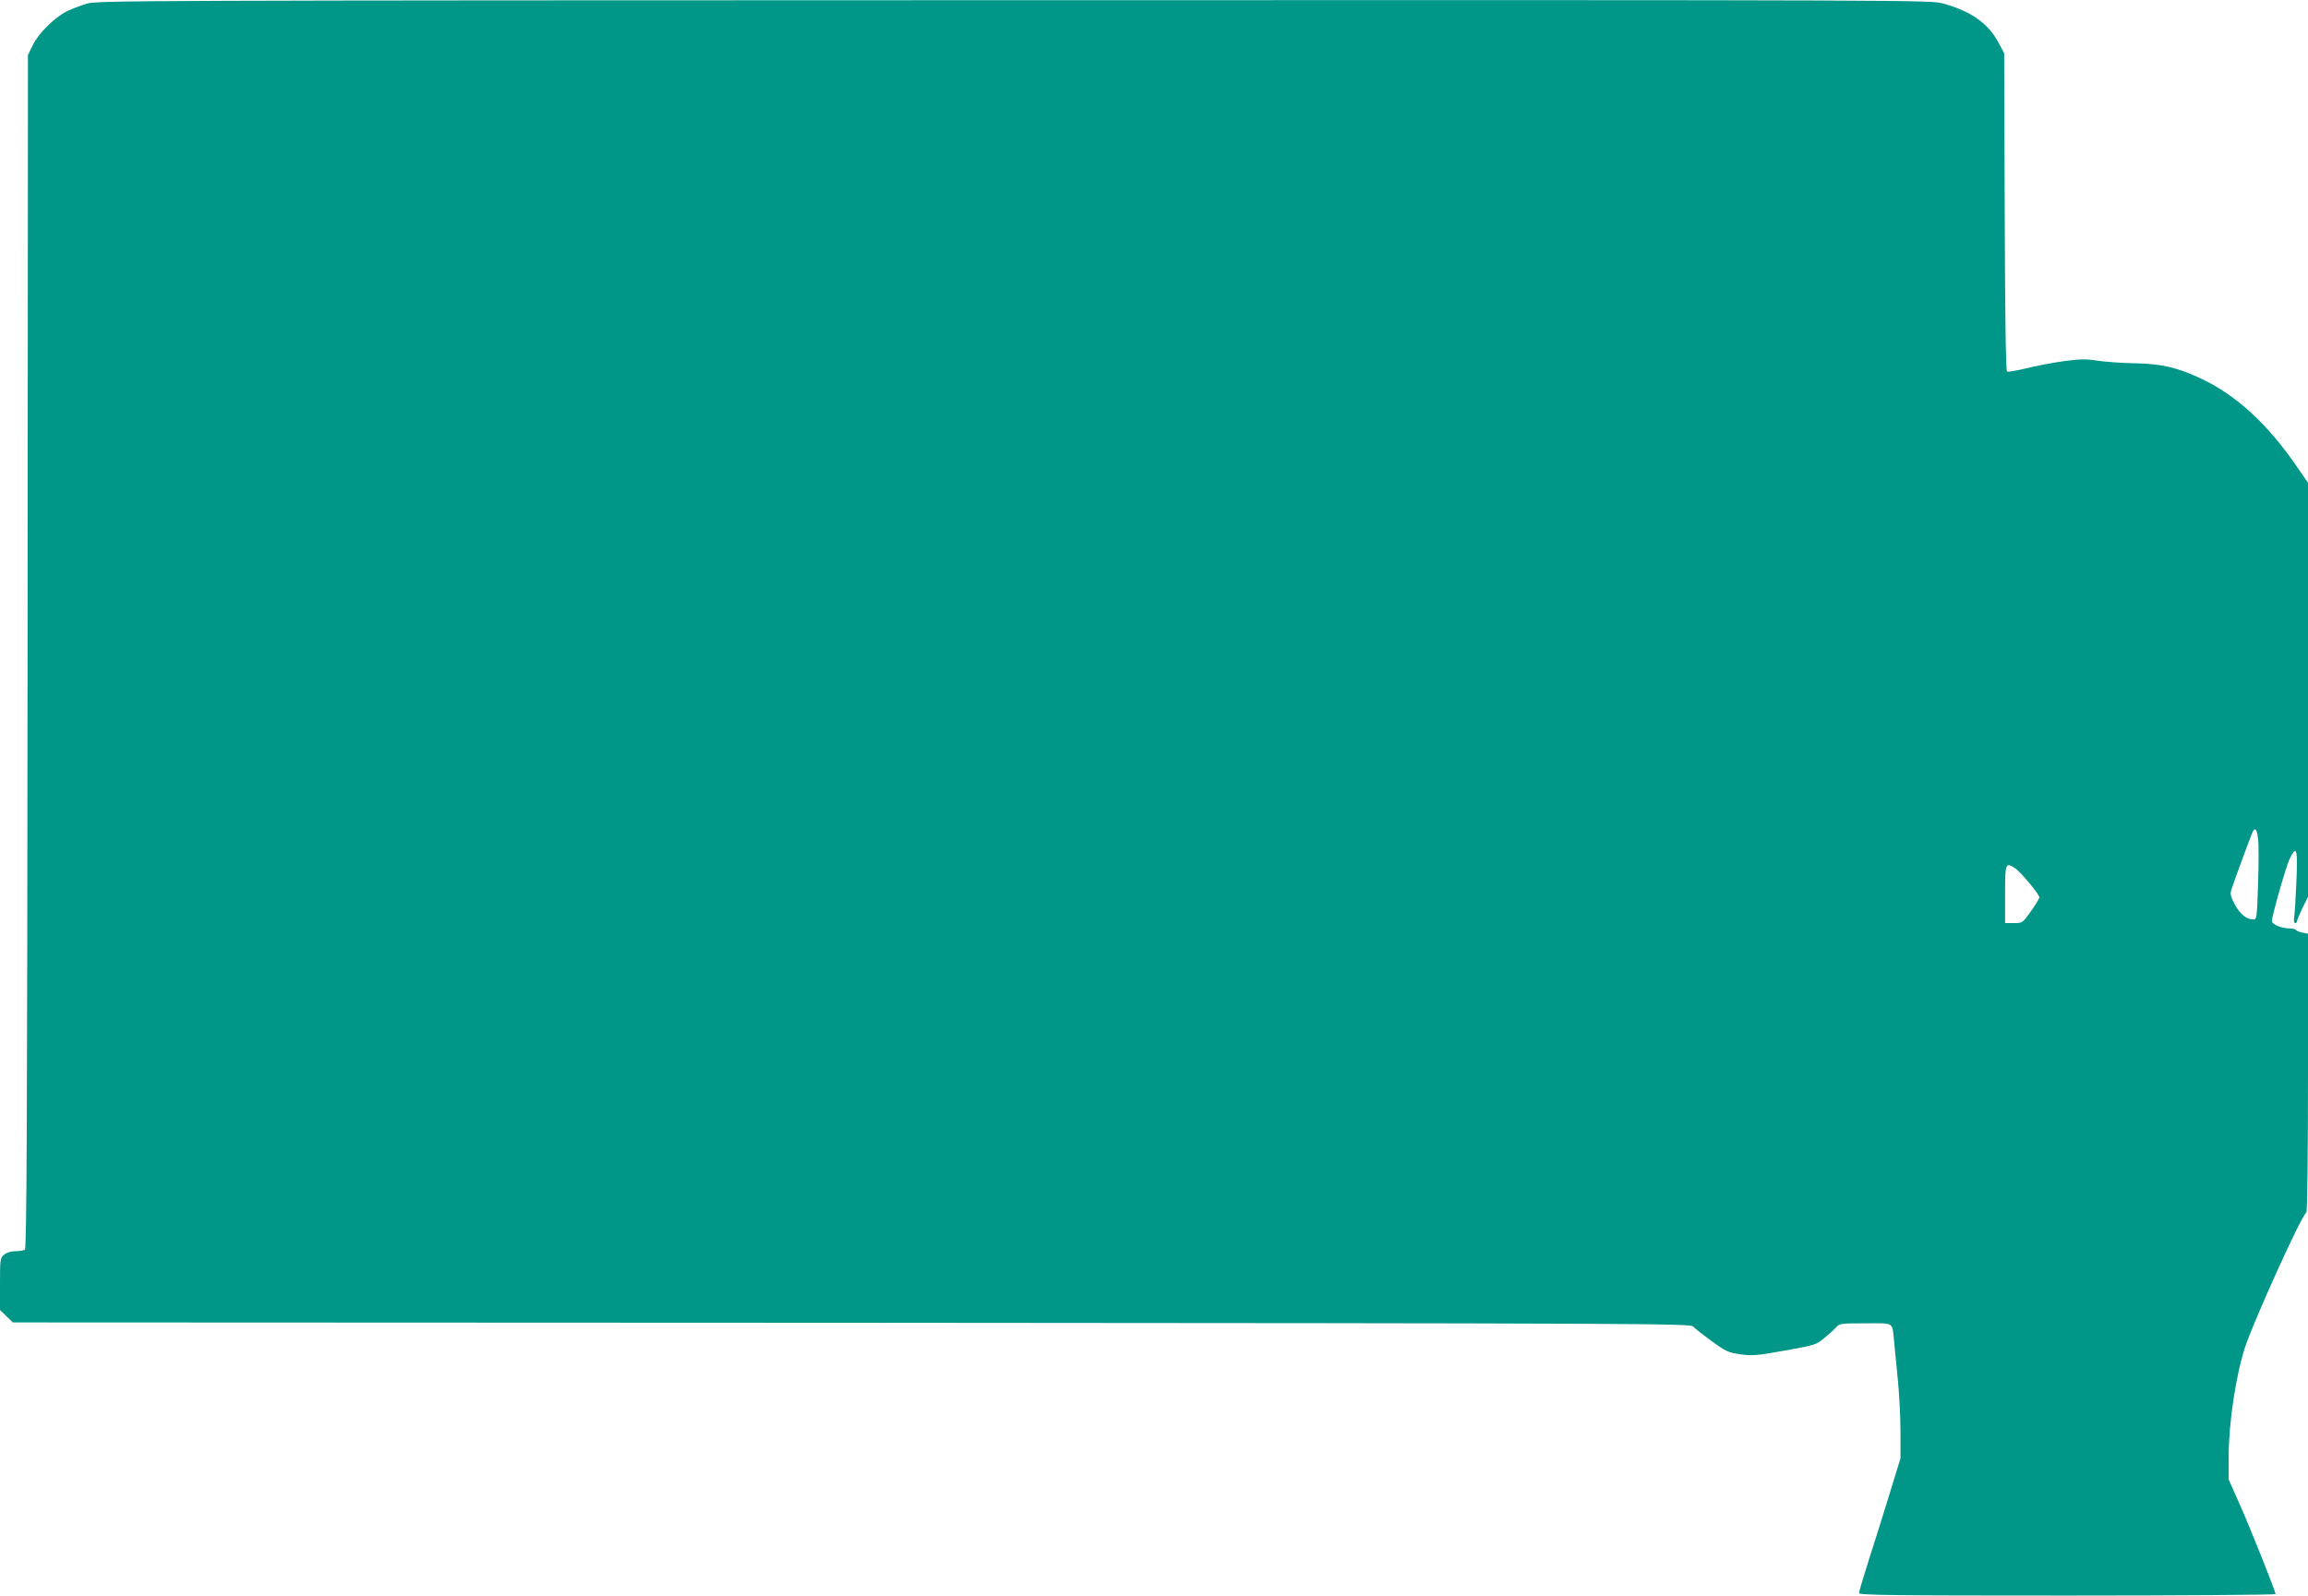 <?xml version="1.0" standalone="no"?>
<!DOCTYPE svg PUBLIC "-//W3C//DTD SVG 20010904//EN"
 "http://www.w3.org/TR/2001/REC-SVG-20010904/DTD/svg10.dtd">
<svg version="1.0" xmlns="http://www.w3.org/2000/svg"
 width="1280pt" height="885pt" viewBox="0 0 1280 885"
 preserveAspectRatio="xMidYMid meet">
<g transform="translate(0,885) scale(0.1,-0.1)"
fill="#009688" stroke="none">
<path d="M482 8830 c-35 -11 -83 -29 -108 -41 -68 -33 -159 -122 -191 -187
l-28 -57 -2 -3309 c-2 -2639 -5 -3311 -15 -3318 -7 -4 -31 -8 -53 -8 -24 0
-49 -8 -62 -19 -22 -18 -23 -26 -23 -163 l0 -144 36 -35 35 -34 4652 -2 c4449
-3 4653 -4 4667 -21 8 -9 55 -46 103 -81 80 -58 95 -64 160 -73 65 -9 92 -7
246 21 168 30 174 32 219 70 26 21 56 48 66 60 18 20 29 21 162 21 164 0 147
11 159 -105 3 -33 12 -125 20 -205 8 -80 15 -211 15 -292 l0 -147 -60 -195
c-33 -107 -84 -272 -115 -366 -30 -95 -55 -179 -55 -186 0 -12 179 -14 1155
-14 635 0 1155 4 1155 8 0 15 -132 346 -196 492 l-64 144 0 127 c0 186 40 450
91 607 51 152 313 731 340 747 5 4 9 319 9 776 l0 770 -30 6 c-17 3 -33 10
-36 14 -3 5 -17 9 -31 9 -49 0 -103 22 -103 42 0 31 80 308 100 349 37 71 43
51 36 -123 -4 -90 -9 -180 -12 -200 -4 -24 -2 -38 5 -38 6 0 11 6 11 13 0 6
14 39 30 72 l30 60 0 1148 0 1149 -59 86 c-163 238 -337 399 -532 491 -131 62
-223 84 -369 86 -69 1 -161 8 -205 14 -68 11 -99 10 -195 -3 -63 -9 -156 -27
-207 -40 -50 -12 -96 -20 -102 -17 -7 5 -11 290 -13 886 l-3 880 -34 63 c-56
103 -151 170 -303 212 -72 20 -80 20 -5153 19 -4883 -1 -5082 -2 -5143 -19z
m12041 -4632 c4 -29 4 -141 0 -250 -6 -185 -7 -198 -25 -198 -39 0 -75 30
-104 83 -25 49 -27 59 -17 88 25 75 112 310 118 319 13 21 22 8 28 -42z
m-1347 -164 c31 -21 134 -144 134 -161 0 -7 -21 -42 -47 -78 -46 -65 -47 -65
-95 -65 l-48 0 0 160 c0 174 2 179 56 144z"/>
</g>
</svg>

